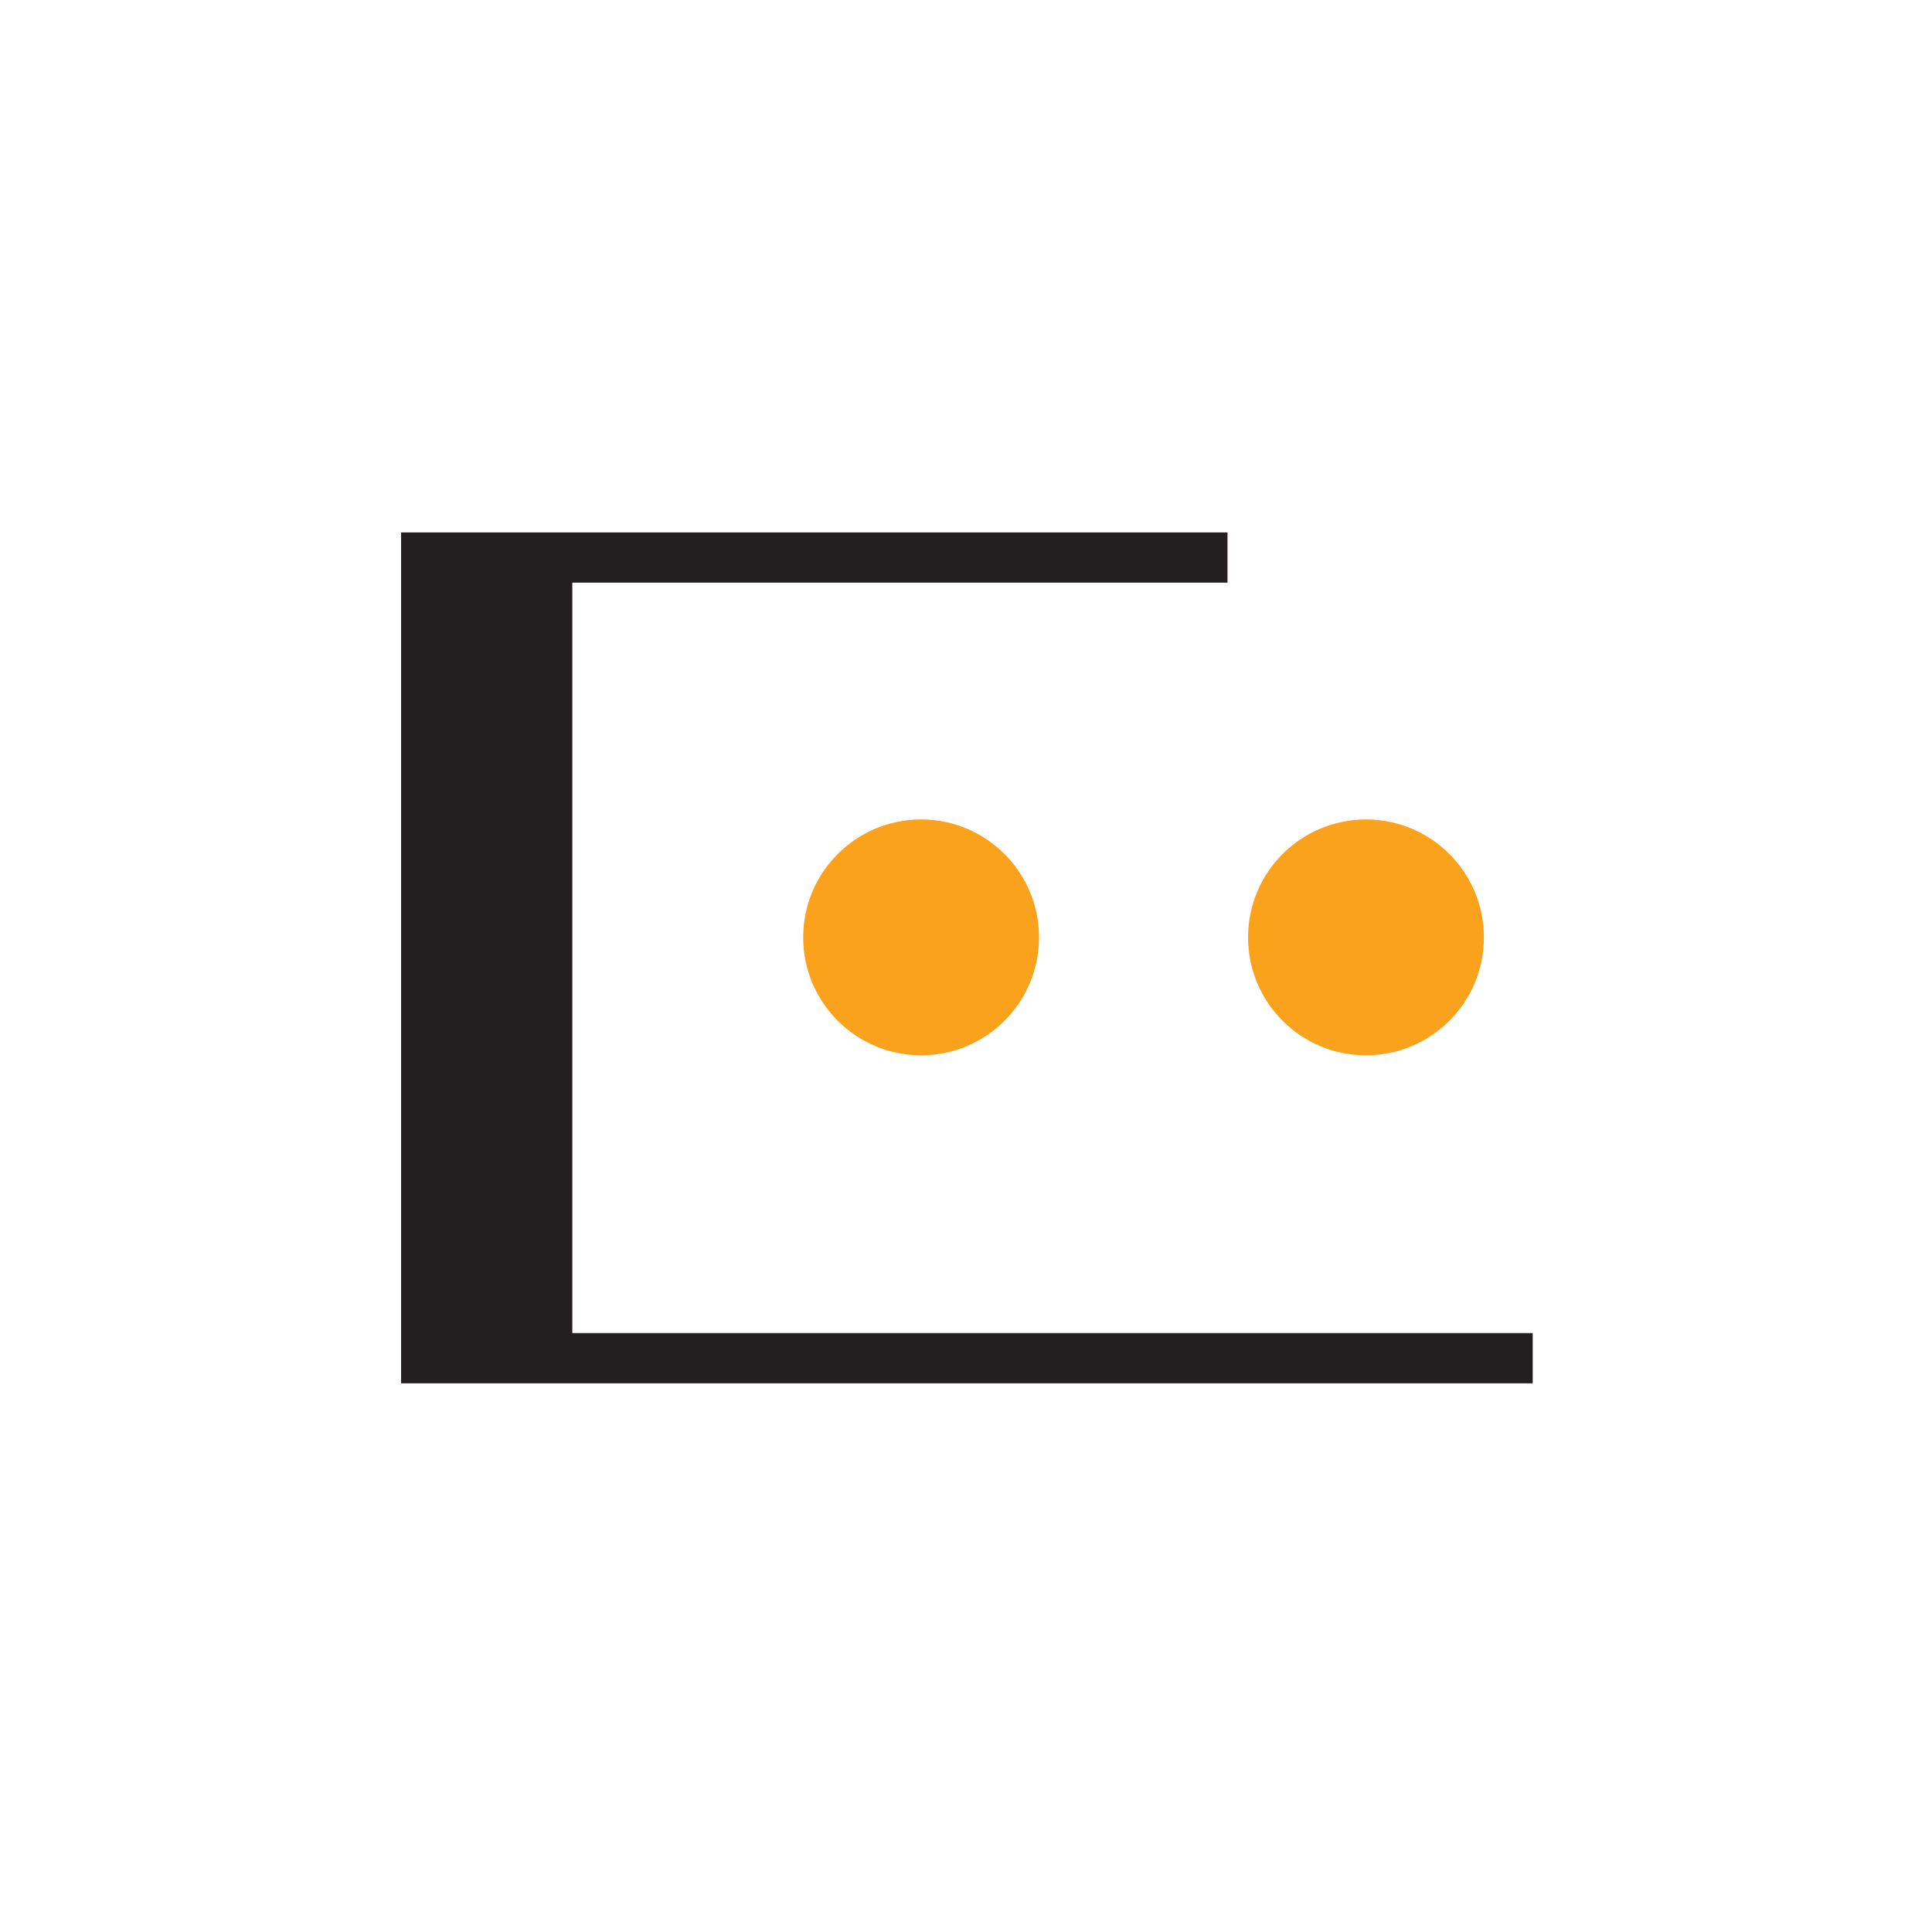 <svg width="211" height="210" viewBox="0 0 211 210" fill="none" xmlns="http://www.w3.org/2000/svg">
<path d="M62.504 145.569V63.624H134.059V58.139H43.806V151.058H167.392V145.569L62.504 145.569Z" fill="#231F20"/>
<path d="M149.182 115.237C156.295 115.237 162.06 109.471 162.06 102.359C162.06 95.247 156.295 89.481 149.182 89.481C142.07 89.481 136.304 95.247 136.304 102.359C136.304 109.471 142.07 115.237 149.182 115.237Z" fill="#FAA21B"/>
<path d="M100.597 115.237C107.709 115.237 113.475 109.471 113.475 102.359C113.475 95.247 107.709 89.481 100.597 89.481C93.484 89.481 87.719 95.247 87.719 102.359C87.719 109.471 93.484 115.237 100.597 115.237Z" fill="#FAA21B"/>
</svg>
